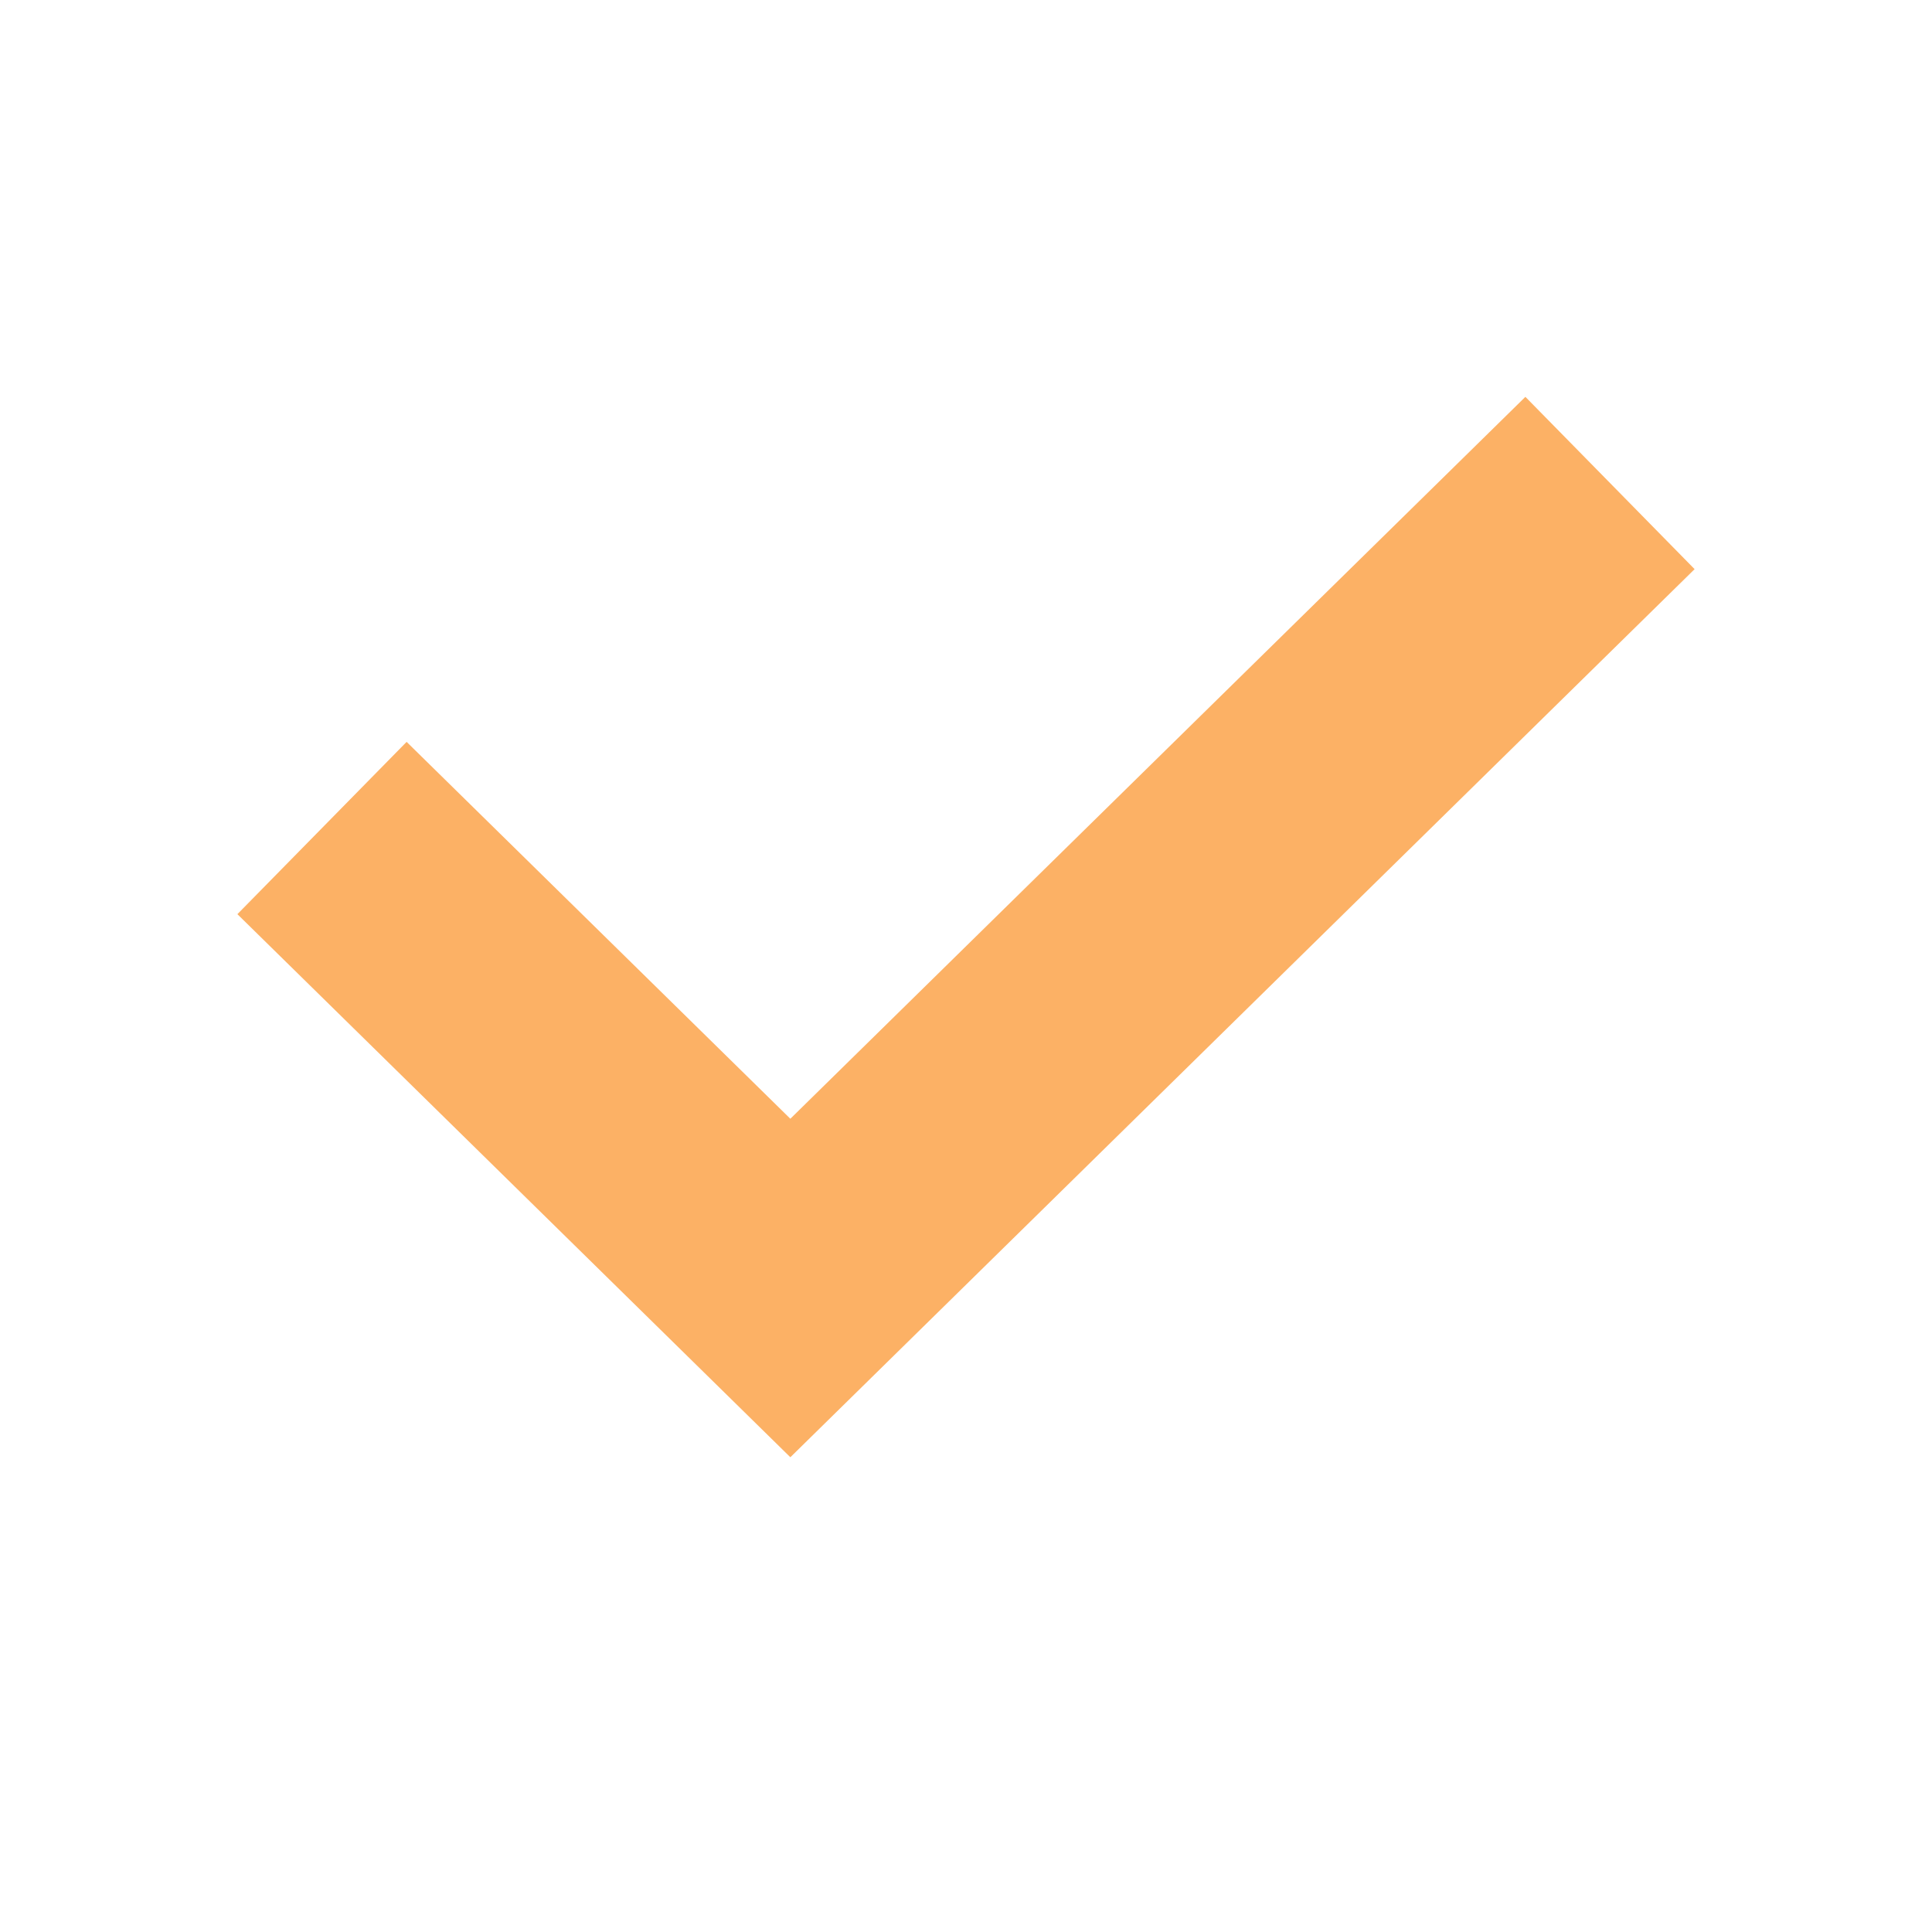<?xml version="1.0" encoding="UTF-8"?> <svg xmlns="http://www.w3.org/2000/svg" width="24" height="24" viewBox="0 0 24 24" fill="none"> <path d="M4 10.286L9.818 16L20 6" stroke="#FCB165" stroke-width="3"></path> </svg> 